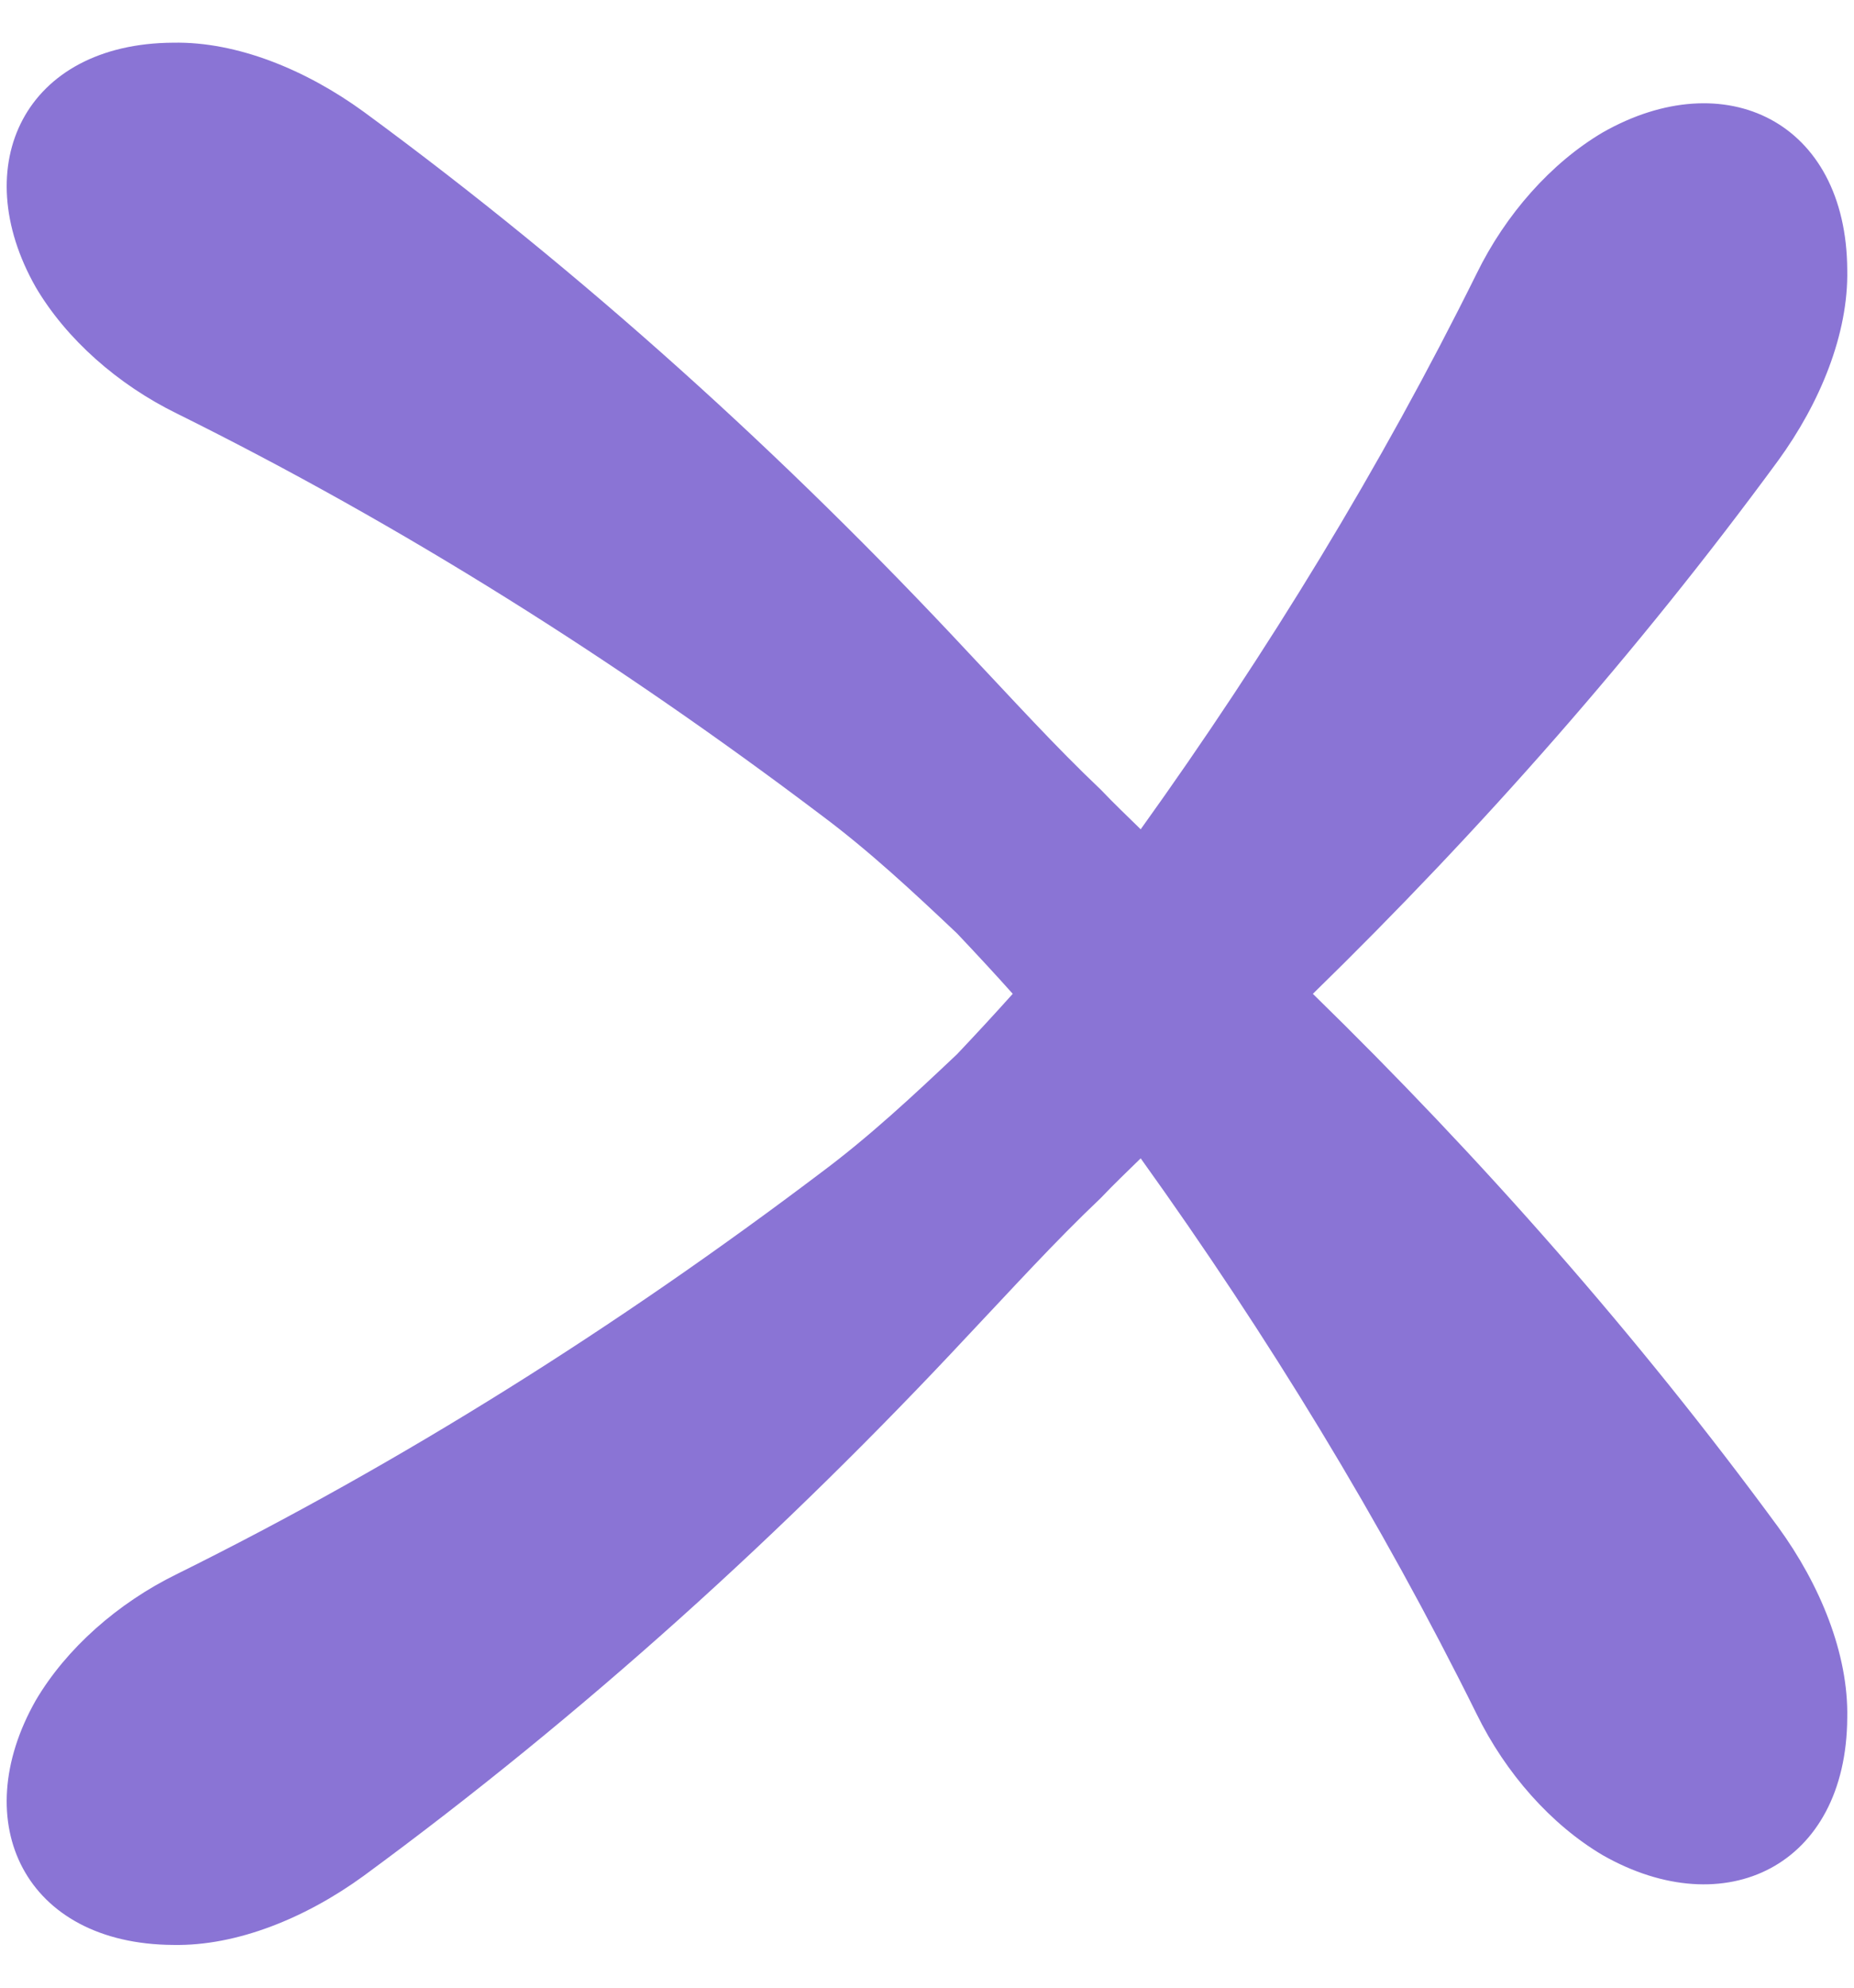 <?xml version="1.0" encoding="UTF-8"?> <svg xmlns="http://www.w3.org/2000/svg" width="70" height="75" viewBox="0 0 70 75" fill="none"> <path d="M67.137 17.378C68.722 15.2 69.793 12.594 69.745 10.183C69.715 4.587 65.134 2.37 60.515 4.996C58.563 6.147 56.846 8.087 55.752 10.324C52.138 17.617 47.865 24.606 43.068 31.291C42.562 30.796 42.049 30.309 41.562 29.796C39.825 28.15 38.215 26.372 36.572 24.634C29.65 17.213 22.024 10.304 13.734 4.219C11.556 2.635 8.95 1.564 6.539 1.611C0.943 1.641 -1.274 6.222 1.352 10.841C2.503 12.793 4.443 14.51 6.678 15.604C15.196 19.825 23.303 24.939 30.989 30.744C32.812 32.101 34.48 33.656 36.134 35.22C36.844 35.971 37.549 36.728 38.237 37.499C37.549 38.268 36.845 39.027 36.134 39.778C34.479 41.342 32.812 42.897 30.989 44.253C23.303 50.059 15.197 55.173 6.678 59.394C4.441 60.489 2.503 62.205 1.352 64.156C-1.274 68.776 0.941 73.355 6.539 73.387C8.95 73.434 11.556 72.364 13.734 70.779C22.024 64.694 29.65 57.785 36.572 50.364C38.215 48.627 39.825 46.849 41.562 45.204C42.049 44.69 42.562 44.203 43.068 43.707C47.865 50.392 52.138 57.381 55.752 64.674C56.847 66.911 58.563 68.85 60.515 70.002C65.134 72.628 69.713 70.412 69.745 64.815C69.793 62.404 68.722 59.797 67.137 57.62C61.837 50.401 55.911 43.686 49.569 37.5C55.911 31.315 61.837 24.6 67.137 17.378Z" fill="#8A74D5"></path> </svg> 